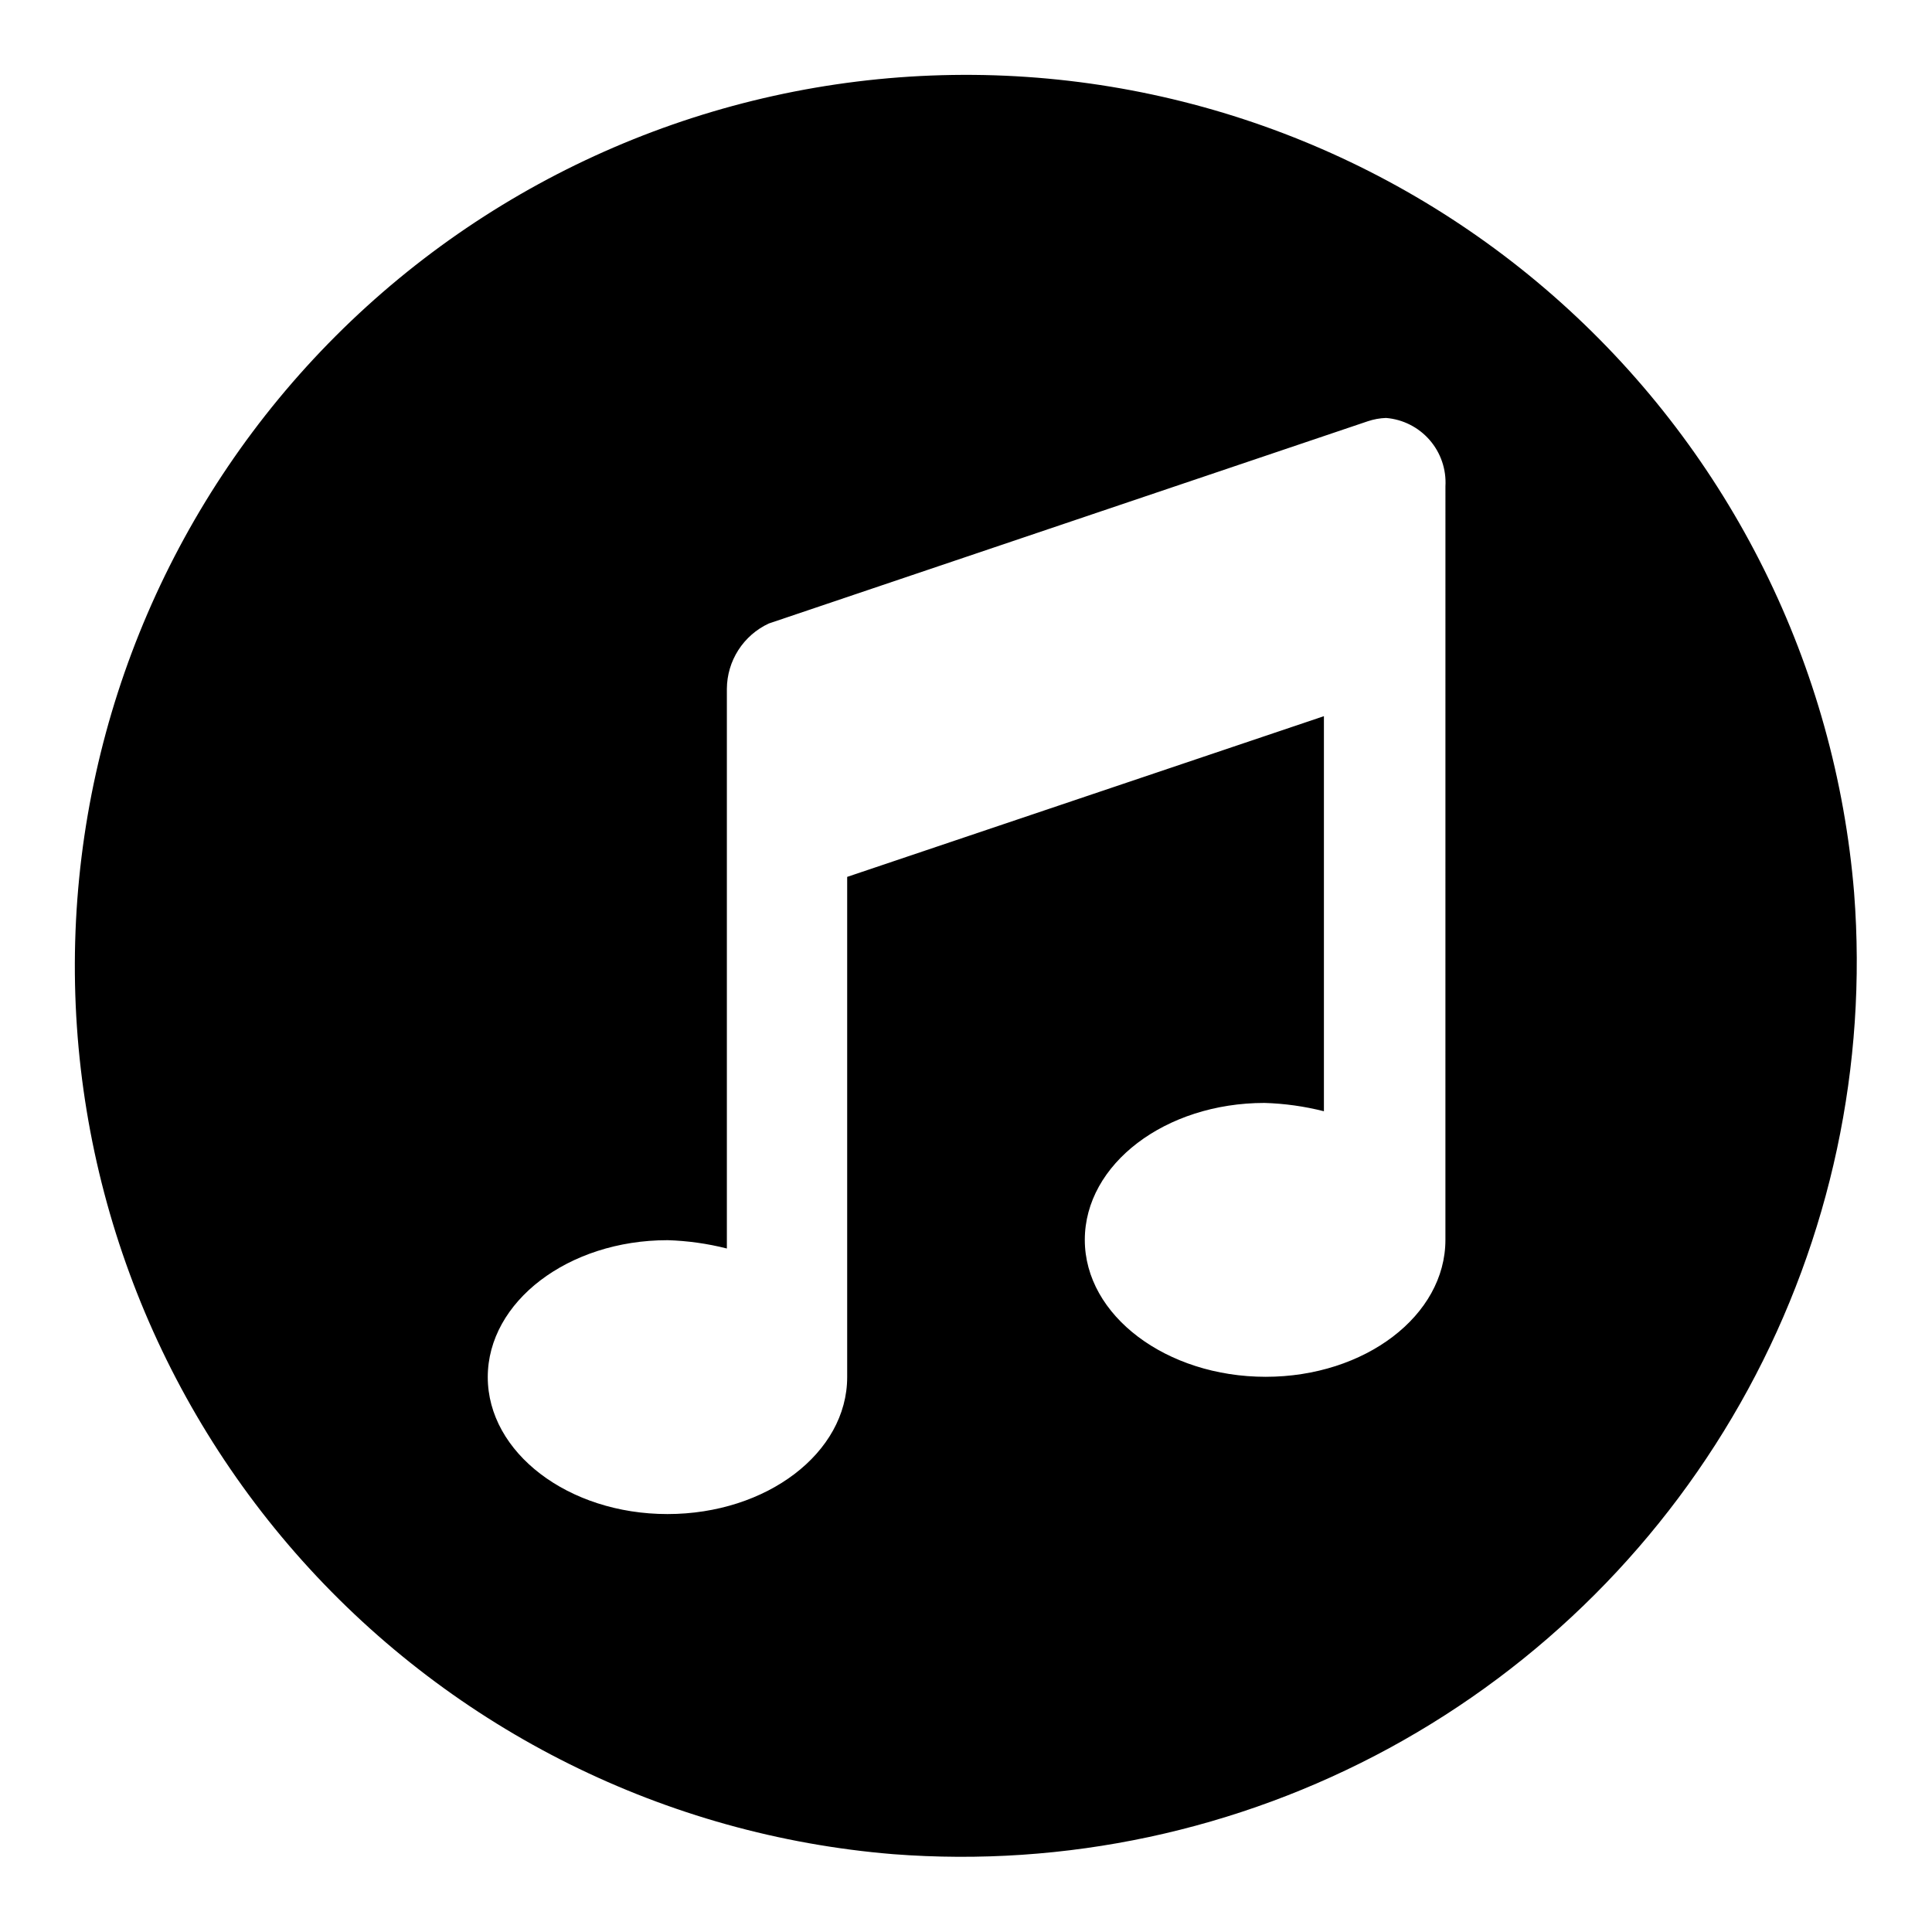 <?xml version="1.0" encoding="UTF-8"?>
<!-- Uploaded to: SVG Repo, www.svgrepo.com, Generator: SVG Repo Mixer Tools -->
<svg fill="#000000" width="800px" height="800px" version="1.1" viewBox="144 144 512 512" xmlns="http://www.w3.org/2000/svg">
 <path d="m635.37 380.71c-4.934-60.203-32.75-116.23-77.727-156.55-44.977-40.324-103.7-61.879-164.08-60.234-60.387 1.648-117.84 26.371-160.56 69.082-42.711 42.715-67.434 100.17-69.082 160.56-1.645 60.383 19.91 119.1 60.234 164.08 40.32 44.977 96.348 72.793 156.55 77.727 45.621 3.508 91.281-6.258 131.48-28.113 40.195-21.859 73.211-54.875 95.07-95.07 21.855-40.195 31.621-85.855 28.113-131.48zm-108.32 91.867c0 20.074-21.332 36.289-47.625 36.289-26.297 0-47.941-16.215-47.941-36.289s21.332-36.289 47.625-36.289c5.312 0.156 10.59 0.898 15.742 2.203v-104.7l-126.34 42.59v132.57c0 20.074-21.332 36.289-47.625 36.289s-47.625-16.297-47.625-36.289c0-19.996 21.332-36.289 47.625-36.289l-0.004-0.004c5.312 0.16 10.594 0.898 15.746 2.207v-148.31c0.02-3.641 1.07-7.203 3.035-10.27 1.965-3.066 4.762-5.512 8.062-7.047l158.78-53.609h0.004c1.551-0.52 3.168-0.812 4.801-0.867 4.469 0.363 8.621 2.461 11.562 5.848 2.941 3.383 4.445 7.785 4.184 12.262z"/>
</svg>